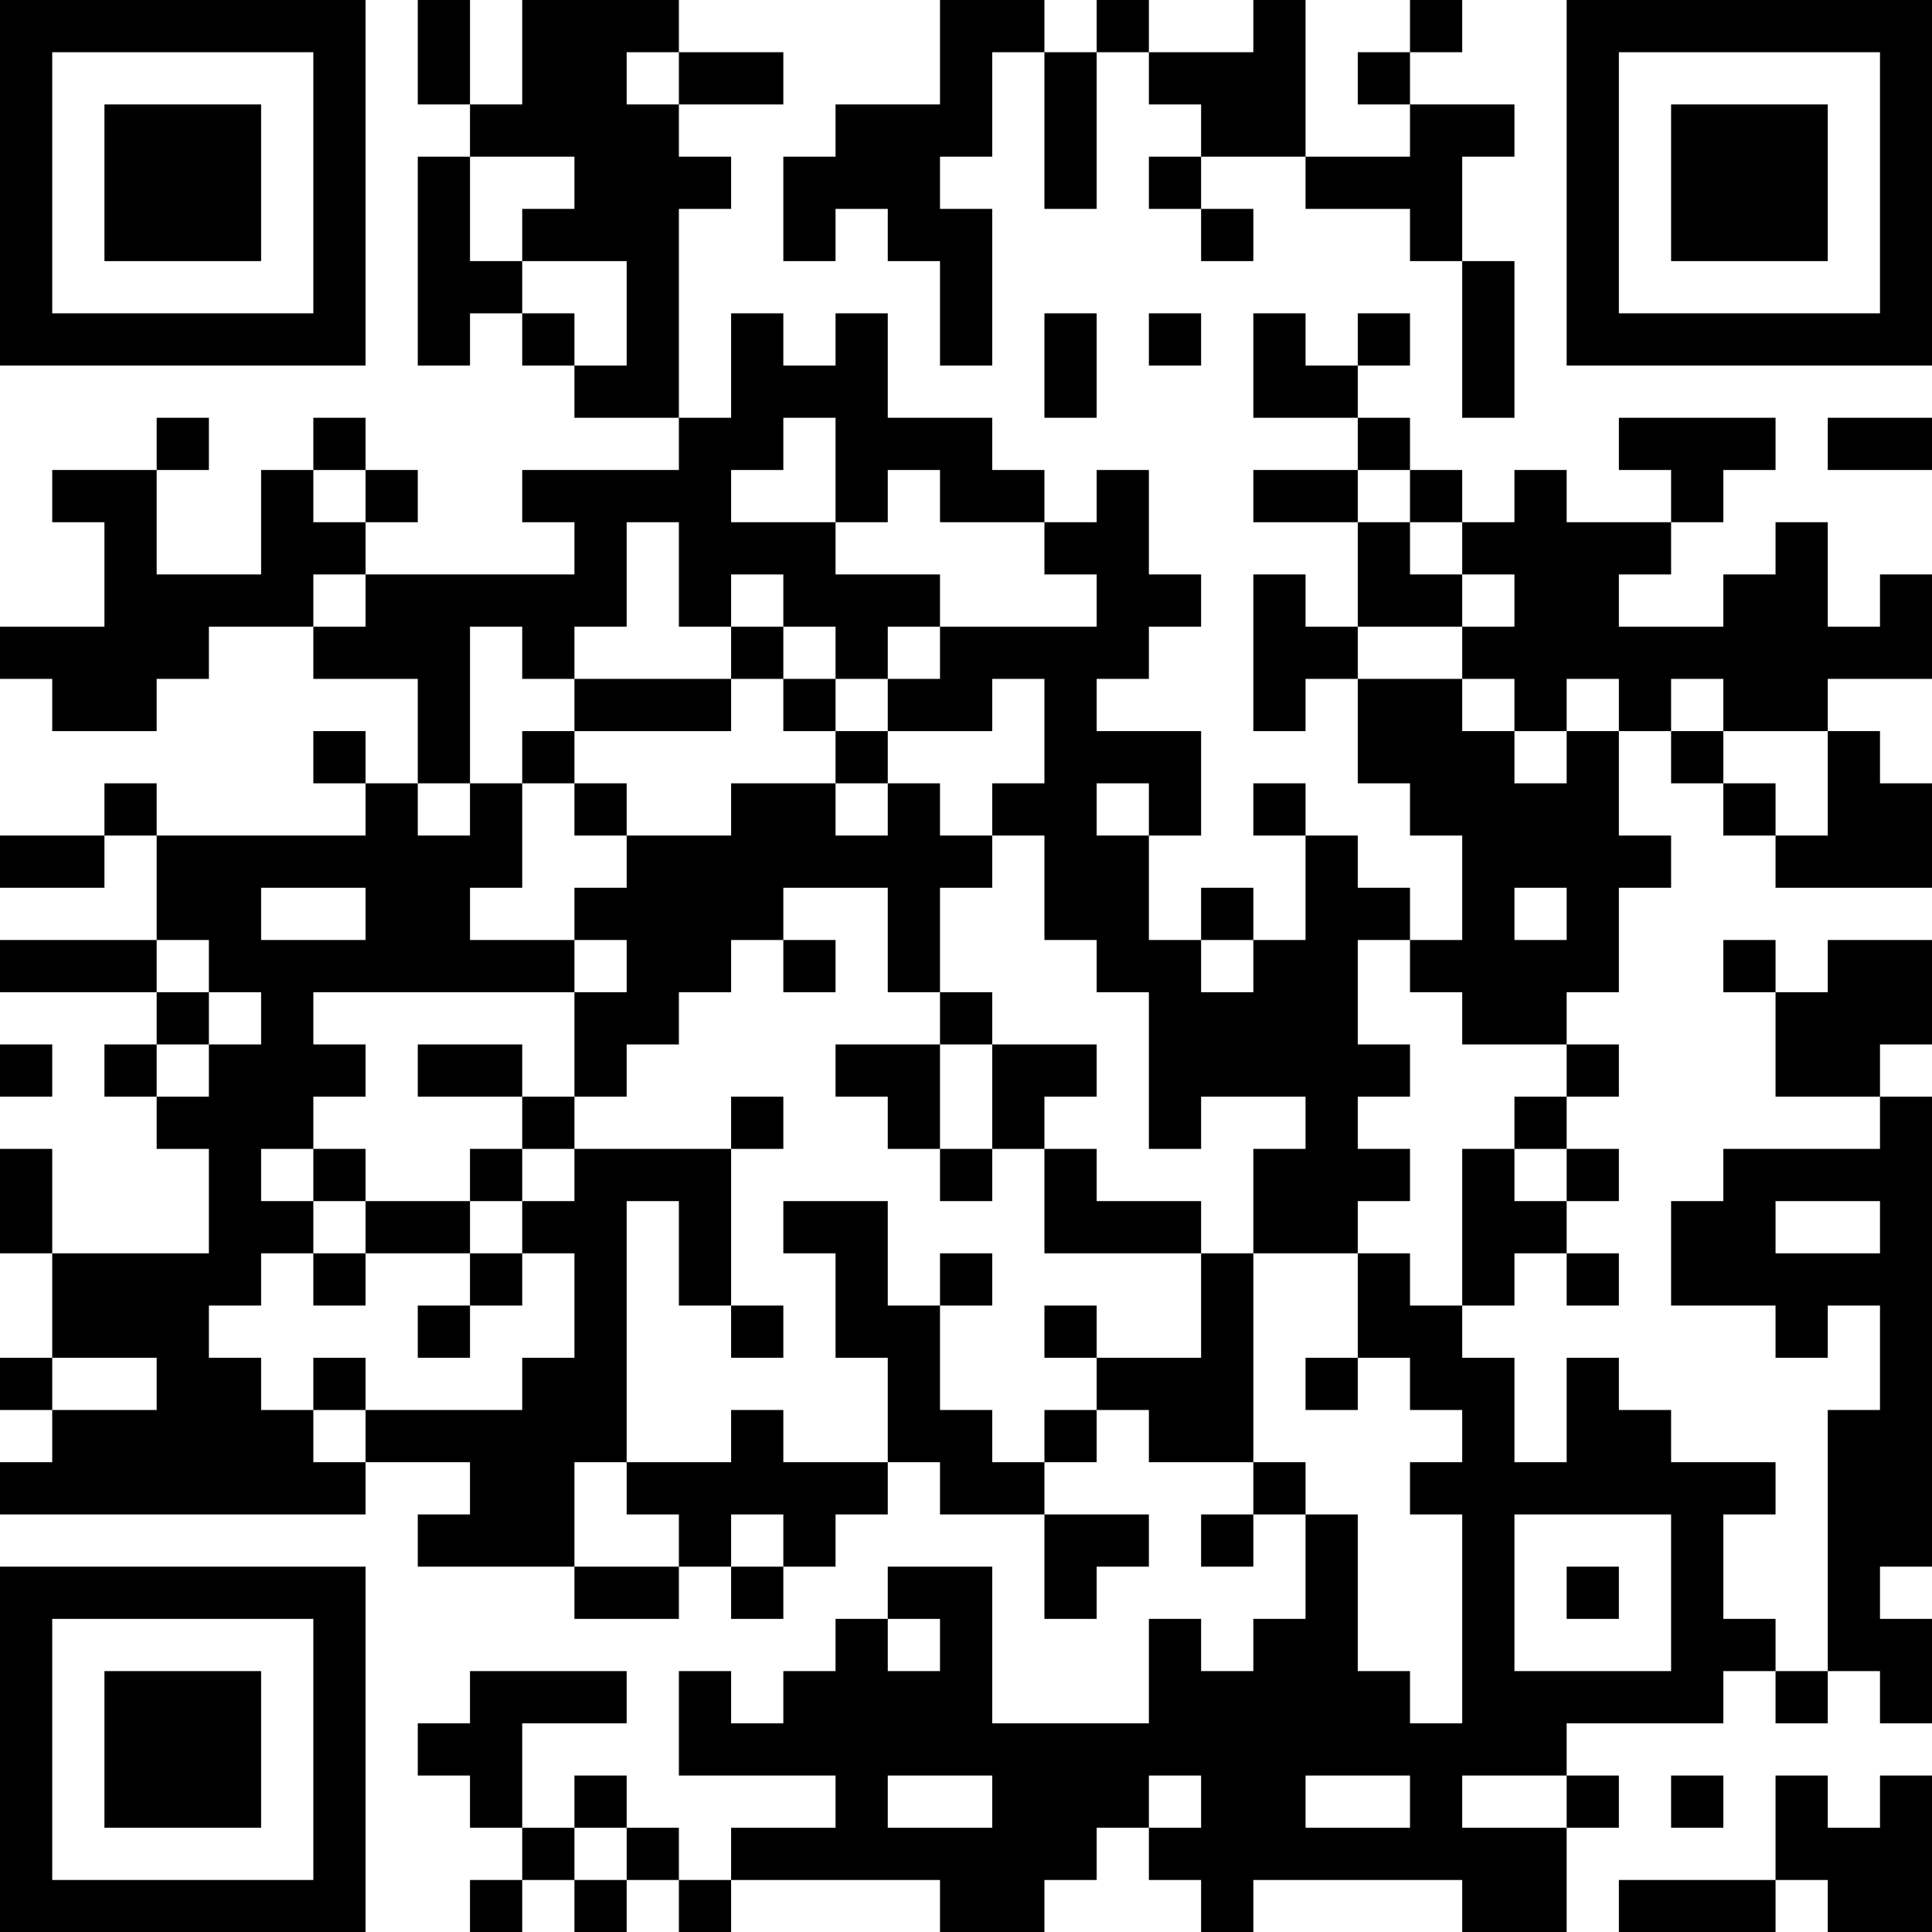 <?xml version="1.0" encoding="UTF-8"?>
<svg xmlns="http://www.w3.org/2000/svg" version="1.1" width="100" height="100" viewBox="0 0 100 100"><rect x="0" y="0" width="100" height="100" fill="#ffffff"/><g transform="scale(2.703)"><g transform="translate(0,0)"><path fill-rule="evenodd" d="M8 0L8 2L9 2L9 3L8 3L8 7L9 7L9 6L10 6L10 7L11 7L11 8L13 8L13 9L10 9L10 10L11 10L11 11L7 11L7 10L8 10L8 9L7 9L7 8L6 8L6 9L5 9L5 11L3 11L3 9L4 9L4 8L3 8L3 9L1 9L1 10L2 10L2 12L0 12L0 13L1 13L1 14L3 14L3 13L4 13L4 12L6 12L6 13L8 13L8 15L7 15L7 14L6 14L6 15L7 15L7 16L3 16L3 15L2 15L2 16L0 16L0 17L2 17L2 16L3 16L3 18L0 18L0 19L3 19L3 20L2 20L2 21L3 21L3 22L4 22L4 24L1 24L1 22L0 22L0 24L1 24L1 26L0 26L0 27L1 27L1 28L0 28L0 29L7 29L7 28L9 28L9 29L8 29L8 30L11 30L11 31L13 31L13 30L14 30L14 31L15 31L15 30L16 30L16 29L17 29L17 28L18 28L18 29L20 29L20 31L21 31L21 30L22 30L22 29L20 29L20 28L21 28L21 27L22 27L22 28L24 28L24 29L23 29L23 30L24 30L24 29L25 29L25 31L24 31L24 32L23 32L23 31L22 31L22 33L19 33L19 30L17 30L17 31L16 31L16 32L15 32L15 33L14 33L14 32L13 32L13 34L16 34L16 35L14 35L14 36L13 36L13 35L12 35L12 34L11 34L11 35L10 35L10 33L12 33L12 32L9 32L9 33L8 33L8 34L9 34L9 35L10 35L10 36L9 36L9 37L10 37L10 36L11 36L11 37L12 37L12 36L13 36L13 37L14 37L14 36L18 36L18 37L20 37L20 36L21 36L21 35L22 35L22 36L23 36L23 37L24 37L24 36L28 36L28 37L30 37L30 35L31 35L31 34L30 34L30 33L33 33L33 32L34 32L34 33L35 33L35 32L36 32L36 33L37 33L37 31L36 31L36 30L37 30L37 21L36 21L36 20L37 20L37 18L35 18L35 19L34 19L34 18L33 18L33 19L34 19L34 21L36 21L36 22L33 22L33 23L32 23L32 25L34 25L34 26L35 26L35 25L36 25L36 27L35 27L35 32L34 32L34 31L33 31L33 29L34 29L34 28L32 28L32 27L31 27L31 26L30 26L30 28L29 28L29 26L28 26L28 25L29 25L29 24L30 24L30 25L31 25L31 24L30 24L30 23L31 23L31 22L30 22L30 21L31 21L31 20L30 20L30 19L31 19L31 17L32 17L32 16L31 16L31 14L32 14L32 15L33 15L33 16L34 16L34 17L37 17L37 15L36 15L36 14L35 14L35 13L37 13L37 11L36 11L36 12L35 12L35 10L34 10L34 11L33 11L33 12L31 12L31 11L32 11L32 10L33 10L33 9L34 9L34 8L31 8L31 9L32 9L32 10L30 10L30 9L29 9L29 10L28 10L28 9L27 9L27 8L26 8L26 7L27 7L27 6L26 6L26 7L25 7L25 6L24 6L24 8L26 8L26 9L24 9L24 10L26 10L26 12L25 12L25 11L24 11L24 14L25 14L25 13L26 13L26 15L27 15L27 16L28 16L28 18L27 18L27 17L26 17L26 16L25 16L25 15L24 15L24 16L25 16L25 18L24 18L24 17L23 17L23 18L22 18L22 16L23 16L23 14L21 14L21 13L22 13L22 12L23 12L23 11L22 11L22 9L21 9L21 10L20 10L20 9L19 9L19 8L17 8L17 6L16 6L16 7L15 7L15 6L14 6L14 8L13 8L13 4L14 4L14 3L13 3L13 2L15 2L15 1L13 1L13 0L10 0L10 2L9 2L9 0ZM18 0L18 2L16 2L16 3L15 3L15 5L16 5L16 4L17 4L17 5L18 5L18 7L19 7L19 4L18 4L18 3L19 3L19 1L20 1L20 4L21 4L21 1L22 1L22 2L23 2L23 3L22 3L22 4L23 4L23 5L24 5L24 4L23 4L23 3L25 3L25 4L27 4L27 5L28 5L28 8L29 8L29 5L28 5L28 3L29 3L29 2L27 2L27 1L28 1L28 0L27 0L27 1L26 1L26 2L27 2L27 3L25 3L25 0L24 0L24 1L22 1L22 0L21 0L21 1L20 1L20 0ZM12 1L12 2L13 2L13 1ZM9 3L9 5L10 5L10 6L11 6L11 7L12 7L12 5L10 5L10 4L11 4L11 3ZM20 6L20 8L21 8L21 6ZM22 6L22 7L23 7L23 6ZM15 8L15 9L14 9L14 10L16 10L16 11L18 11L18 12L17 12L17 13L16 13L16 12L15 12L15 11L14 11L14 12L13 12L13 10L12 10L12 12L11 12L11 13L10 13L10 12L9 12L9 15L8 15L8 16L9 16L9 15L10 15L10 17L9 17L9 18L11 18L11 19L6 19L6 20L7 20L7 21L6 21L6 22L5 22L5 23L6 23L6 24L5 24L5 25L4 25L4 26L5 26L5 27L6 27L6 28L7 28L7 27L10 27L10 26L11 26L11 24L10 24L10 23L11 23L11 22L14 22L14 25L13 25L13 23L12 23L12 28L11 28L11 30L13 30L13 29L12 29L12 28L14 28L14 27L15 27L15 28L17 28L17 26L16 26L16 24L15 24L15 23L17 23L17 25L18 25L18 27L19 27L19 28L20 28L20 27L21 27L21 26L23 26L23 24L24 24L24 28L25 28L25 29L26 29L26 32L27 32L27 33L28 33L28 29L27 29L27 28L28 28L28 27L27 27L27 26L26 26L26 24L27 24L27 25L28 25L28 22L29 22L29 23L30 23L30 22L29 22L29 21L30 21L30 20L28 20L28 19L27 19L27 18L26 18L26 20L27 20L27 21L26 21L26 22L27 22L27 23L26 23L26 24L24 24L24 22L25 22L25 21L23 21L23 22L22 22L22 19L21 19L21 18L20 18L20 16L19 16L19 15L20 15L20 13L19 13L19 14L17 14L17 13L18 13L18 12L21 12L21 11L20 11L20 10L18 10L18 9L17 9L17 10L16 10L16 8ZM35 8L35 9L37 9L37 8ZM6 9L6 10L7 10L7 9ZM26 9L26 10L27 10L27 11L28 11L28 12L26 12L26 13L28 13L28 14L29 14L29 15L30 15L30 14L31 14L31 13L30 13L30 14L29 14L29 13L28 13L28 12L29 12L29 11L28 11L28 10L27 10L27 9ZM6 11L6 12L7 12L7 11ZM14 12L14 13L11 13L11 14L10 14L10 15L11 15L11 16L12 16L12 17L11 17L11 18L12 18L12 19L11 19L11 21L10 21L10 20L8 20L8 21L10 21L10 22L9 22L9 23L7 23L7 22L6 22L6 23L7 23L7 24L6 24L6 25L7 25L7 24L9 24L9 25L8 25L8 26L9 26L9 25L10 25L10 24L9 24L9 23L10 23L10 22L11 22L11 21L12 21L12 20L13 20L13 19L14 19L14 18L15 18L15 19L16 19L16 18L15 18L15 17L17 17L17 19L18 19L18 20L16 20L16 21L17 21L17 22L18 22L18 23L19 23L19 22L20 22L20 24L23 24L23 23L21 23L21 22L20 22L20 21L21 21L21 20L19 20L19 19L18 19L18 17L19 17L19 16L18 16L18 15L17 15L17 14L16 14L16 13L15 13L15 12ZM14 13L14 14L11 14L11 15L12 15L12 16L14 16L14 15L16 15L16 16L17 16L17 15L16 15L16 14L15 14L15 13ZM32 13L32 14L33 14L33 15L34 15L34 16L35 16L35 14L33 14L33 13ZM21 15L21 16L22 16L22 15ZM5 17L5 18L7 18L7 17ZM29 17L29 18L30 18L30 17ZM3 18L3 19L4 19L4 20L3 20L3 21L4 21L4 20L5 20L5 19L4 19L4 18ZM23 18L23 19L24 19L24 18ZM0 20L0 21L1 21L1 20ZM18 20L18 22L19 22L19 20ZM14 21L14 22L15 22L15 21ZM34 23L34 24L36 24L36 23ZM18 24L18 25L19 25L19 24ZM14 25L14 26L15 26L15 25ZM20 25L20 26L21 26L21 25ZM1 26L1 27L3 27L3 26ZM6 26L6 27L7 27L7 26ZM25 26L25 27L26 27L26 26ZM14 29L14 30L15 30L15 29ZM29 29L29 32L32 32L32 29ZM30 30L30 31L31 31L31 30ZM17 31L17 32L18 32L18 31ZM17 34L17 35L19 35L19 34ZM22 34L22 35L23 35L23 34ZM25 34L25 35L27 35L27 34ZM28 34L28 35L30 35L30 34ZM32 34L32 35L33 35L33 34ZM34 34L34 36L31 36L31 37L34 37L34 36L35 36L35 37L37 37L37 34L36 34L36 35L35 35L35 34ZM11 35L11 36L12 36L12 35ZM0 0L0 7L7 7L7 0ZM1 1L1 6L6 6L6 1ZM2 2L2 5L5 5L5 2ZM30 0L30 7L37 7L37 0ZM31 1L31 6L36 6L36 1ZM32 2L32 5L35 5L35 2ZM0 30L0 37L7 37L7 30ZM1 31L1 36L6 36L6 31ZM2 32L2 35L5 35L5 32Z" fill="#000000"/></g></g></svg>

